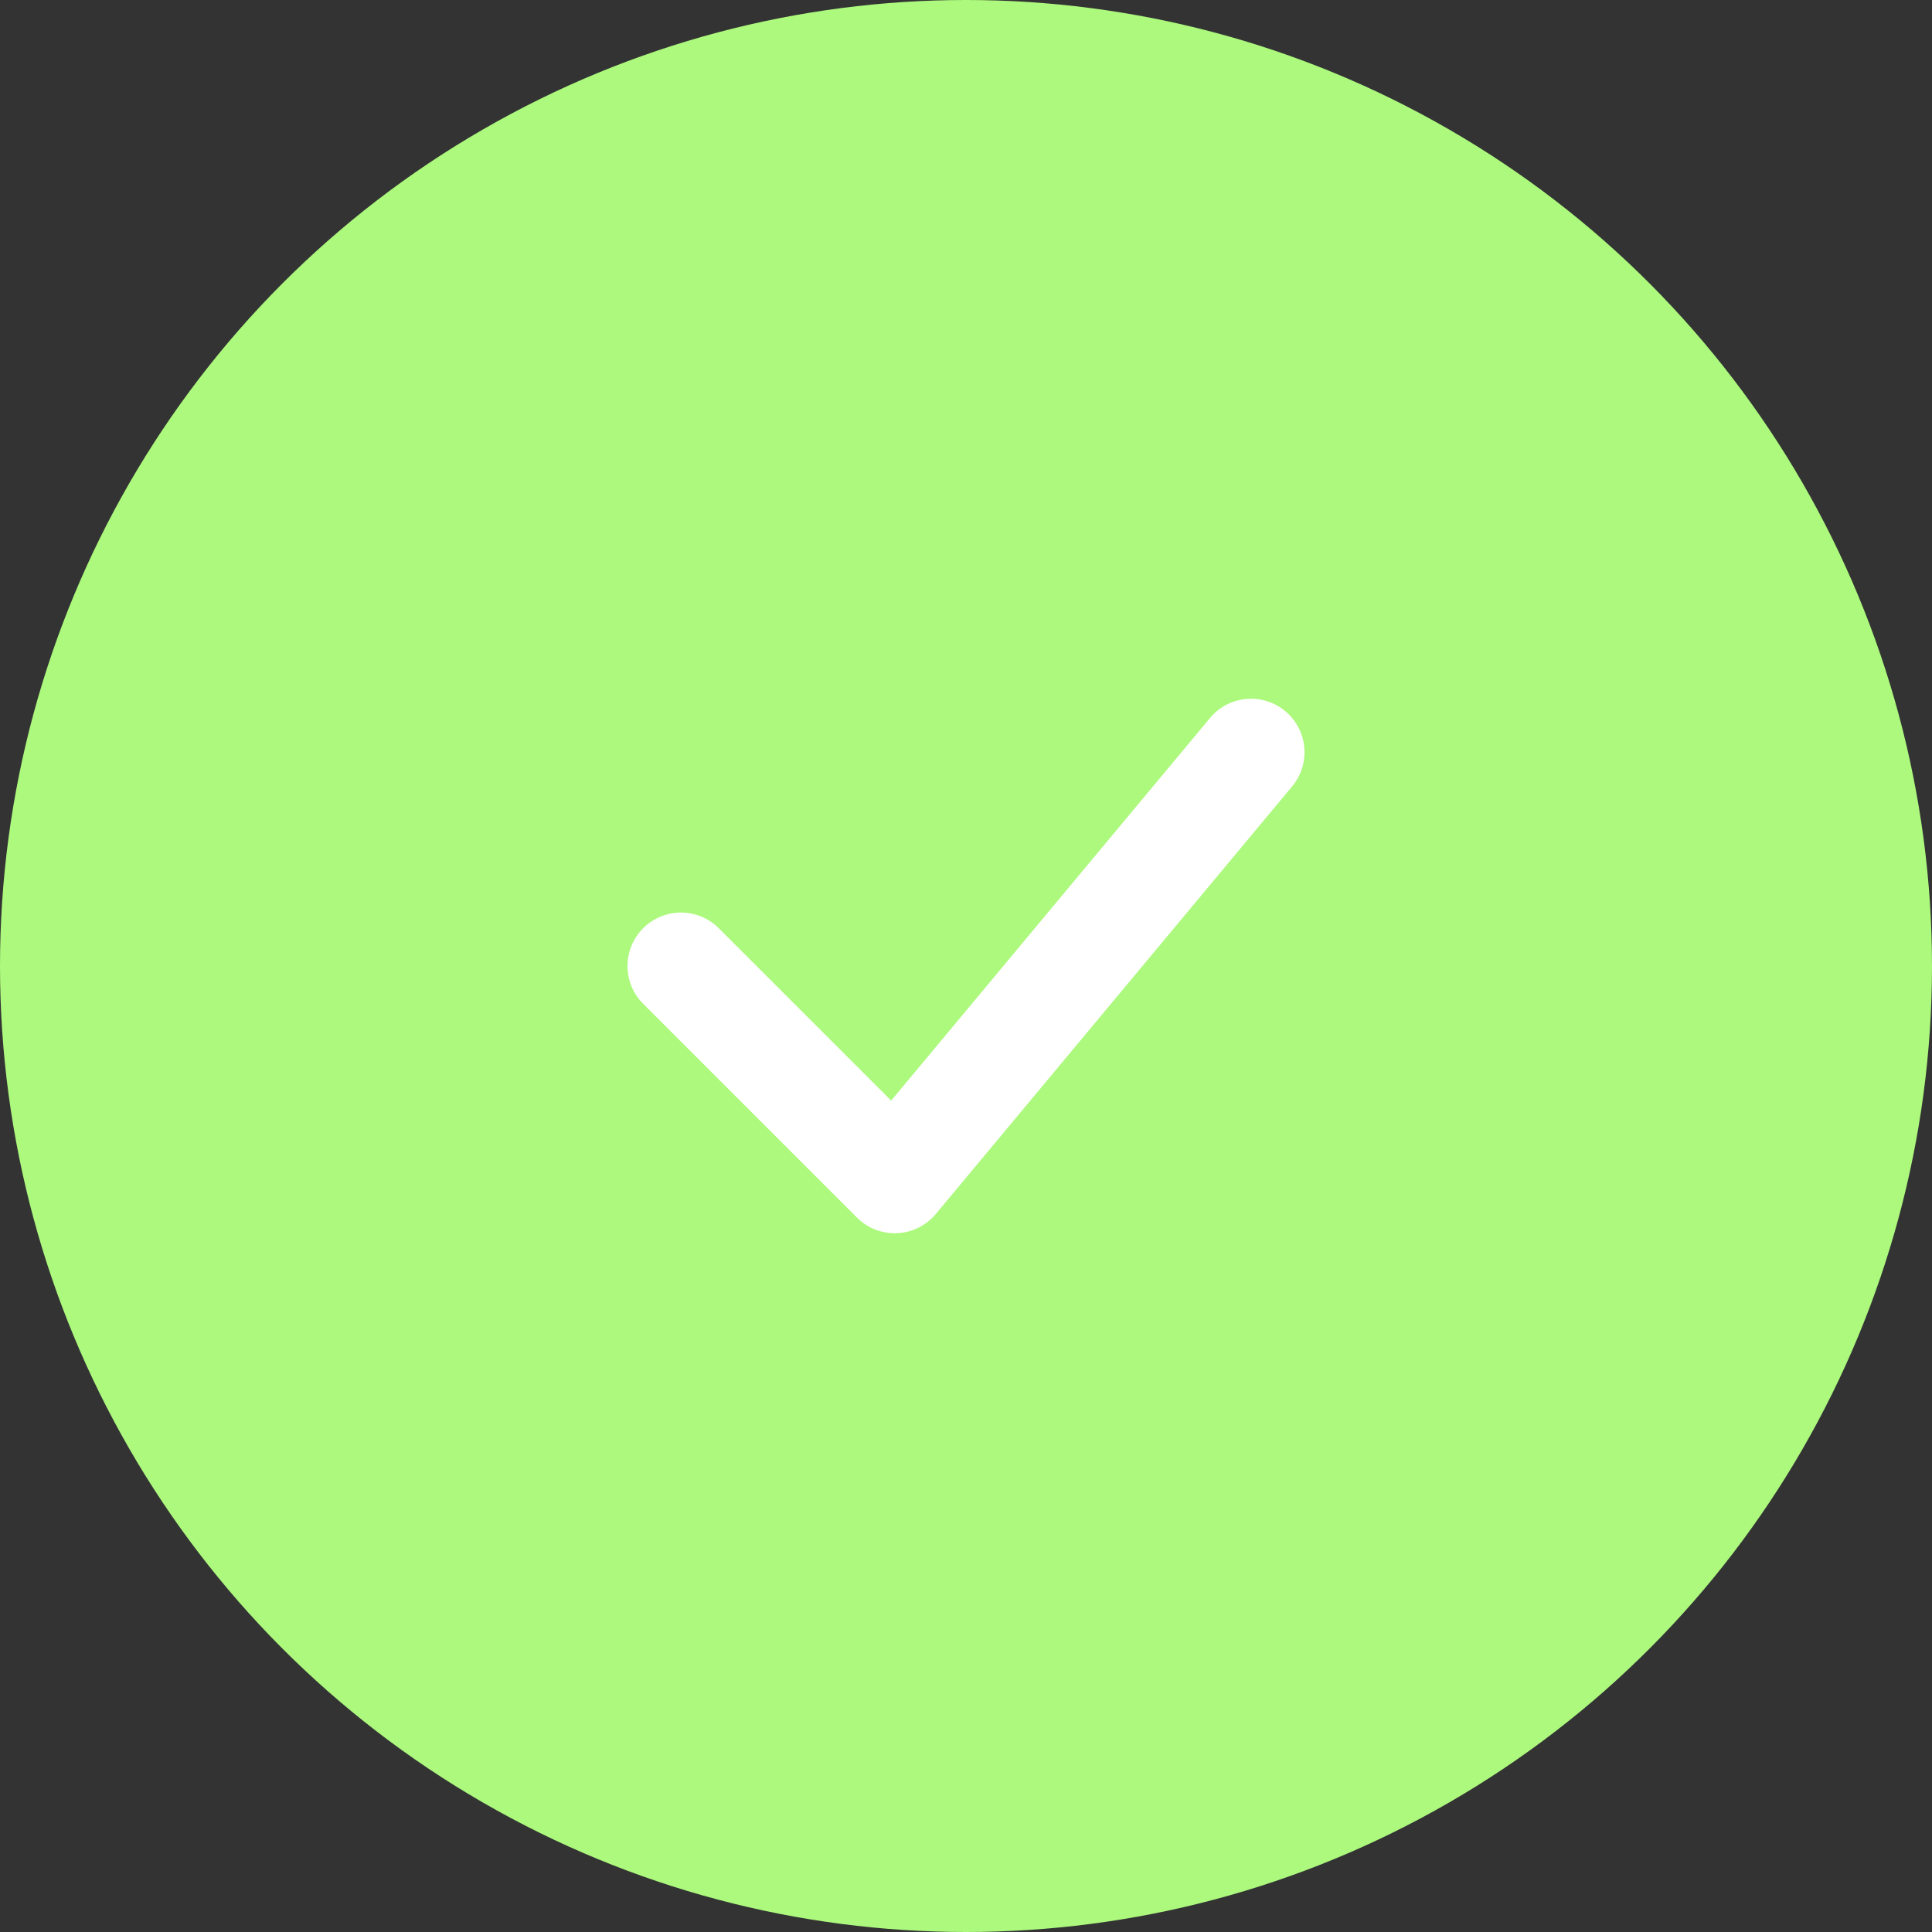 <svg xmlns="http://www.w3.org/2000/svg" width="122" height="122" viewBox="0 0 122 122" fill="none"><rect x="0" y="0" width="122" height="122" fill="#333333" stroke="none"/><circle cx="61" cy="61" r="61" fill="#ACF97D"></circle><path fill-rule="evenodd" clip-rule="evenodd" d="M81.161 44.907C82.593 46.101 82.786 48.229 81.593 49.661L59.093 76.661C58.486 77.389 57.6 77.829 56.653 77.872C55.706 77.915 54.784 77.557 54.114 76.887L40.614 63.387C39.295 62.069 39.295 59.932 40.614 58.614C41.931 57.296 44.069 57.296 45.386 58.614L56.273 69.5L76.407 45.34C77.6 43.907 79.729 43.714 81.161 44.907Z" fill="white"></path></svg>